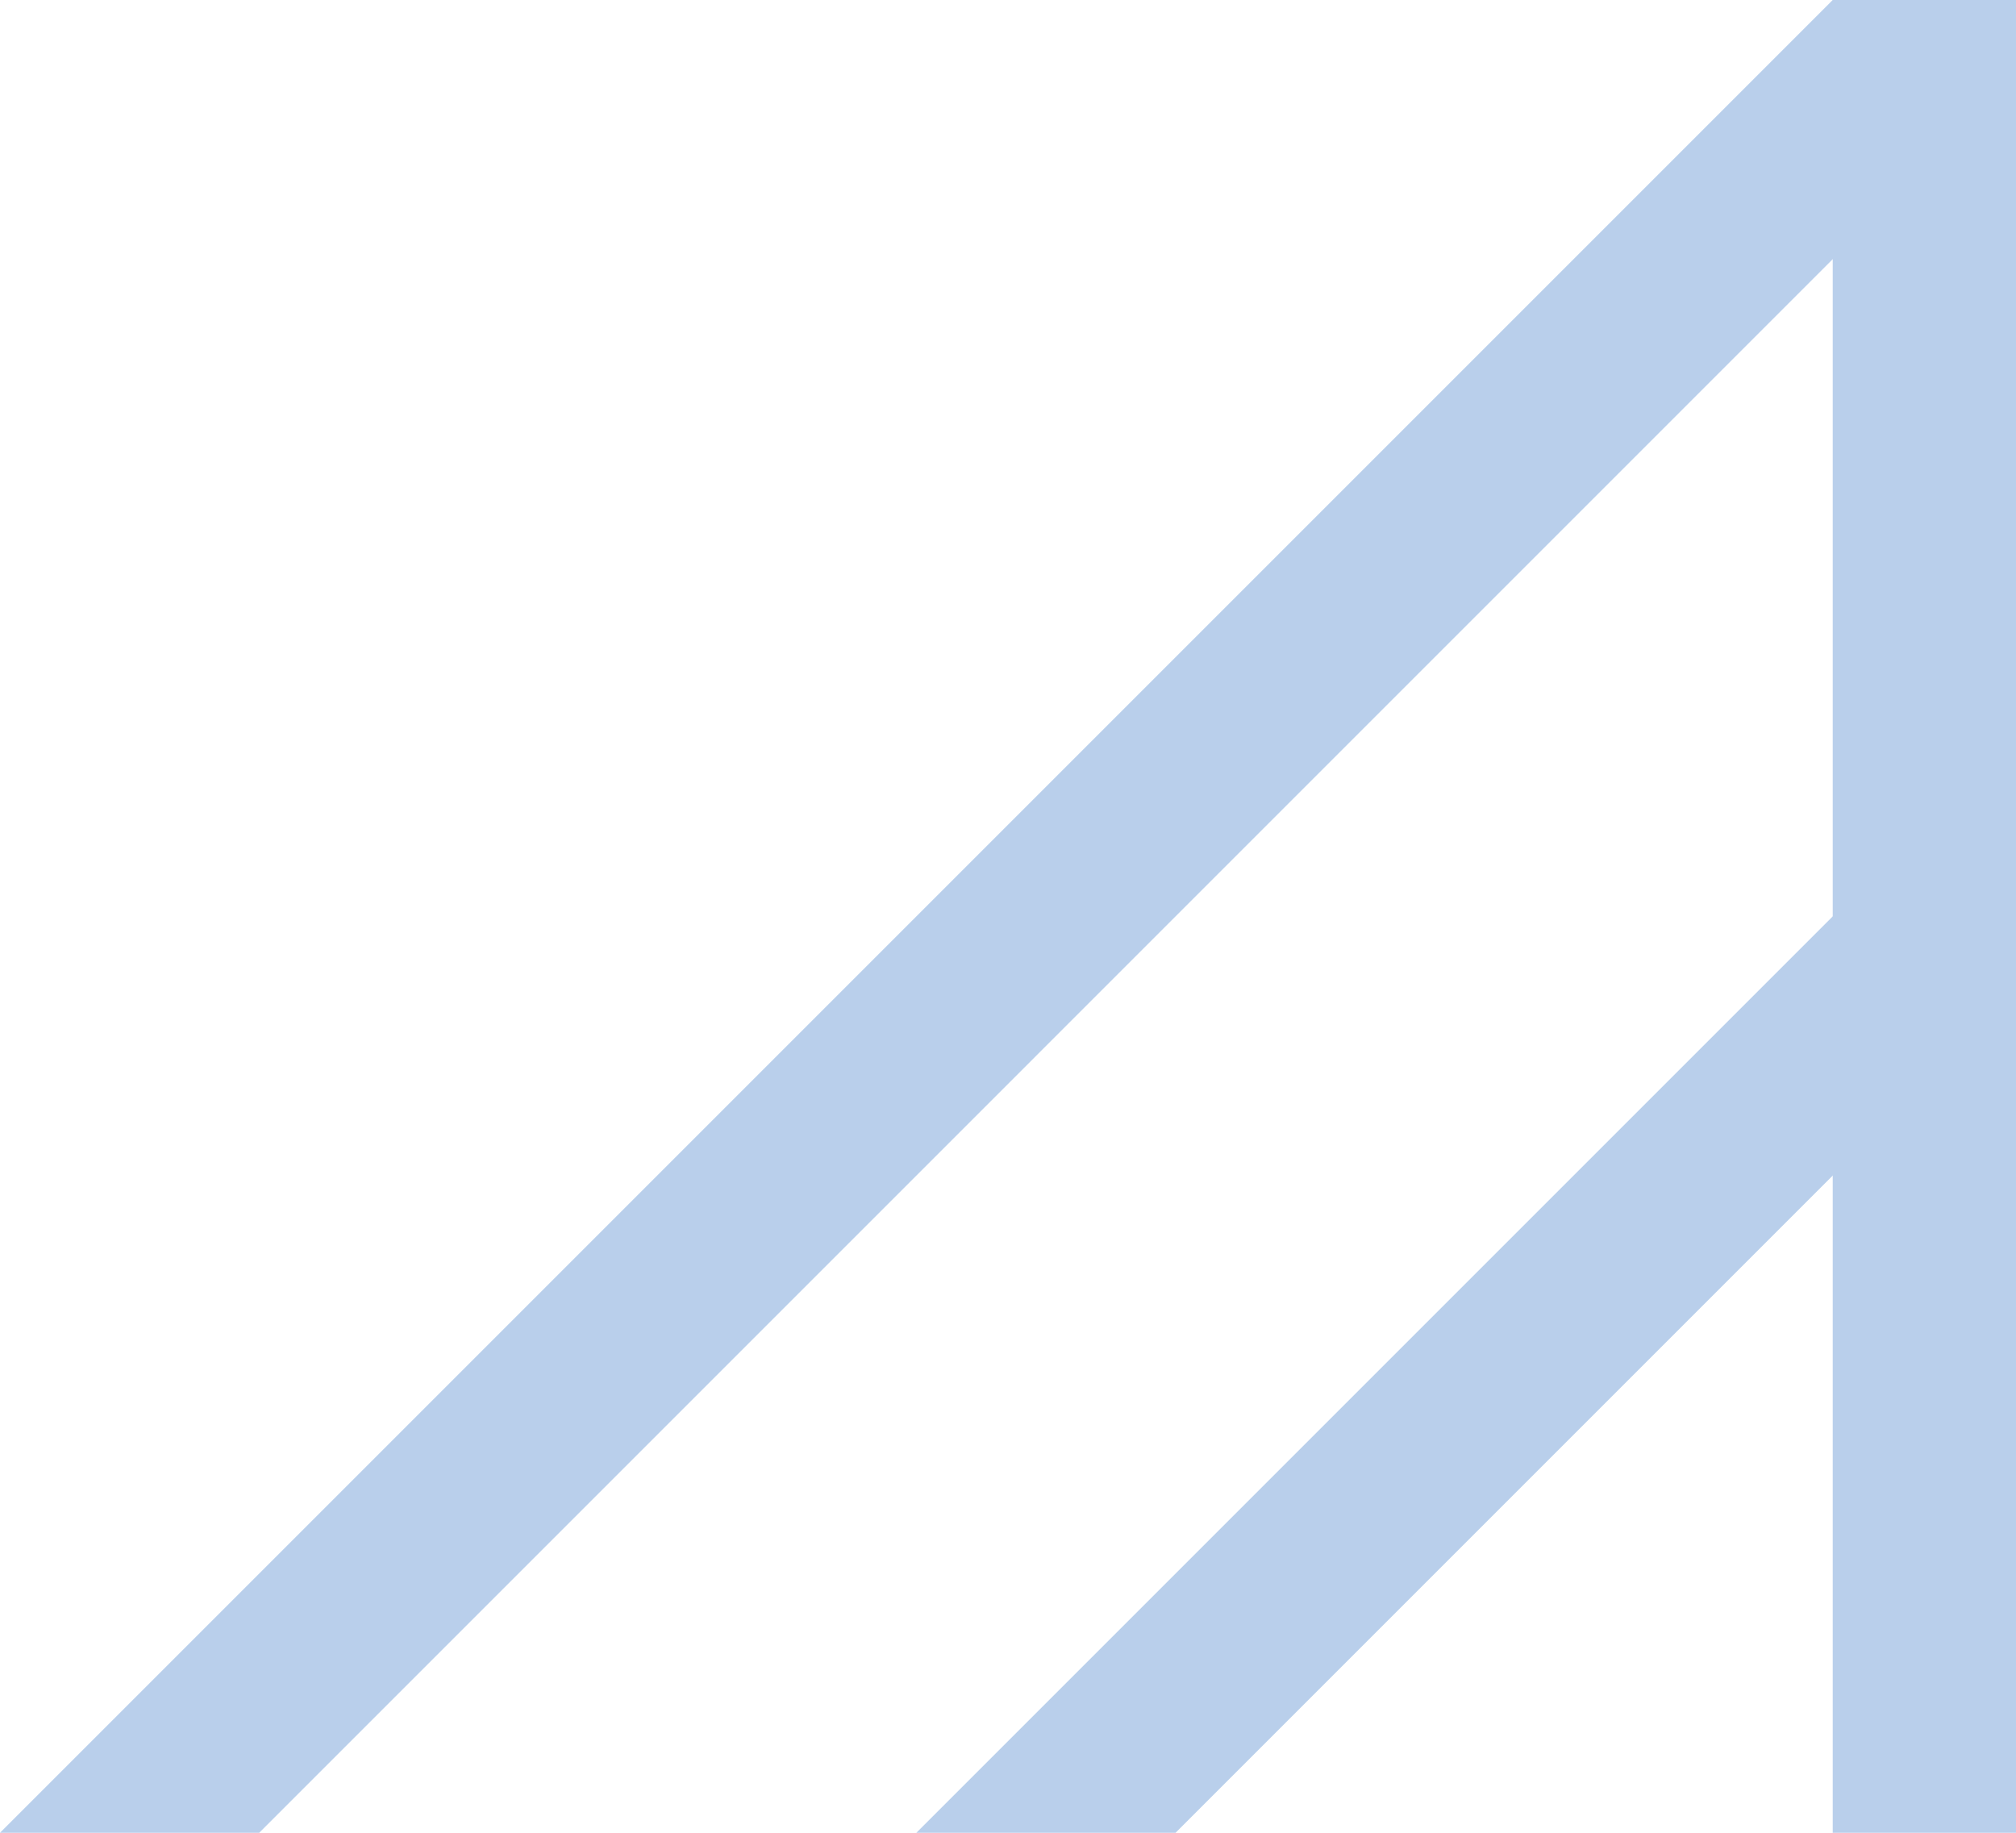 <?xml version="1.0" encoding="utf-8"?>
<!-- Generator: Adobe Illustrator 25.2.0, SVG Export Plug-In . SVG Version: 6.00 Build 0)  -->
<svg version="1.1" id="Layer_1" xmlns="http://www.w3.org/2000/svg" xmlns:xlink="http://www.w3.org/1999/xlink" x="0px" y="0px"
	 viewBox="0 0 212.285 192.986" style="enable-background:new 0 0 212.285 192.986;" xml:space="preserve">
<style type="text/css">
	.st0{fill:#B9CFEB;}
</style>
<g>
	<g>
		<rect x="192.986" y="0" class="st0" width="19.299" height="192.986"/>
		<polygon class="st0" points="123.786,192.986 206.632,110.139 192.986,96.493 96.493,192.986 		
			"/>
		<polygon class="st0" points="27.293,192.986 206.632,13.646 192.986,0 0,192.986 		"/>
	</g>
</g>
</svg>
